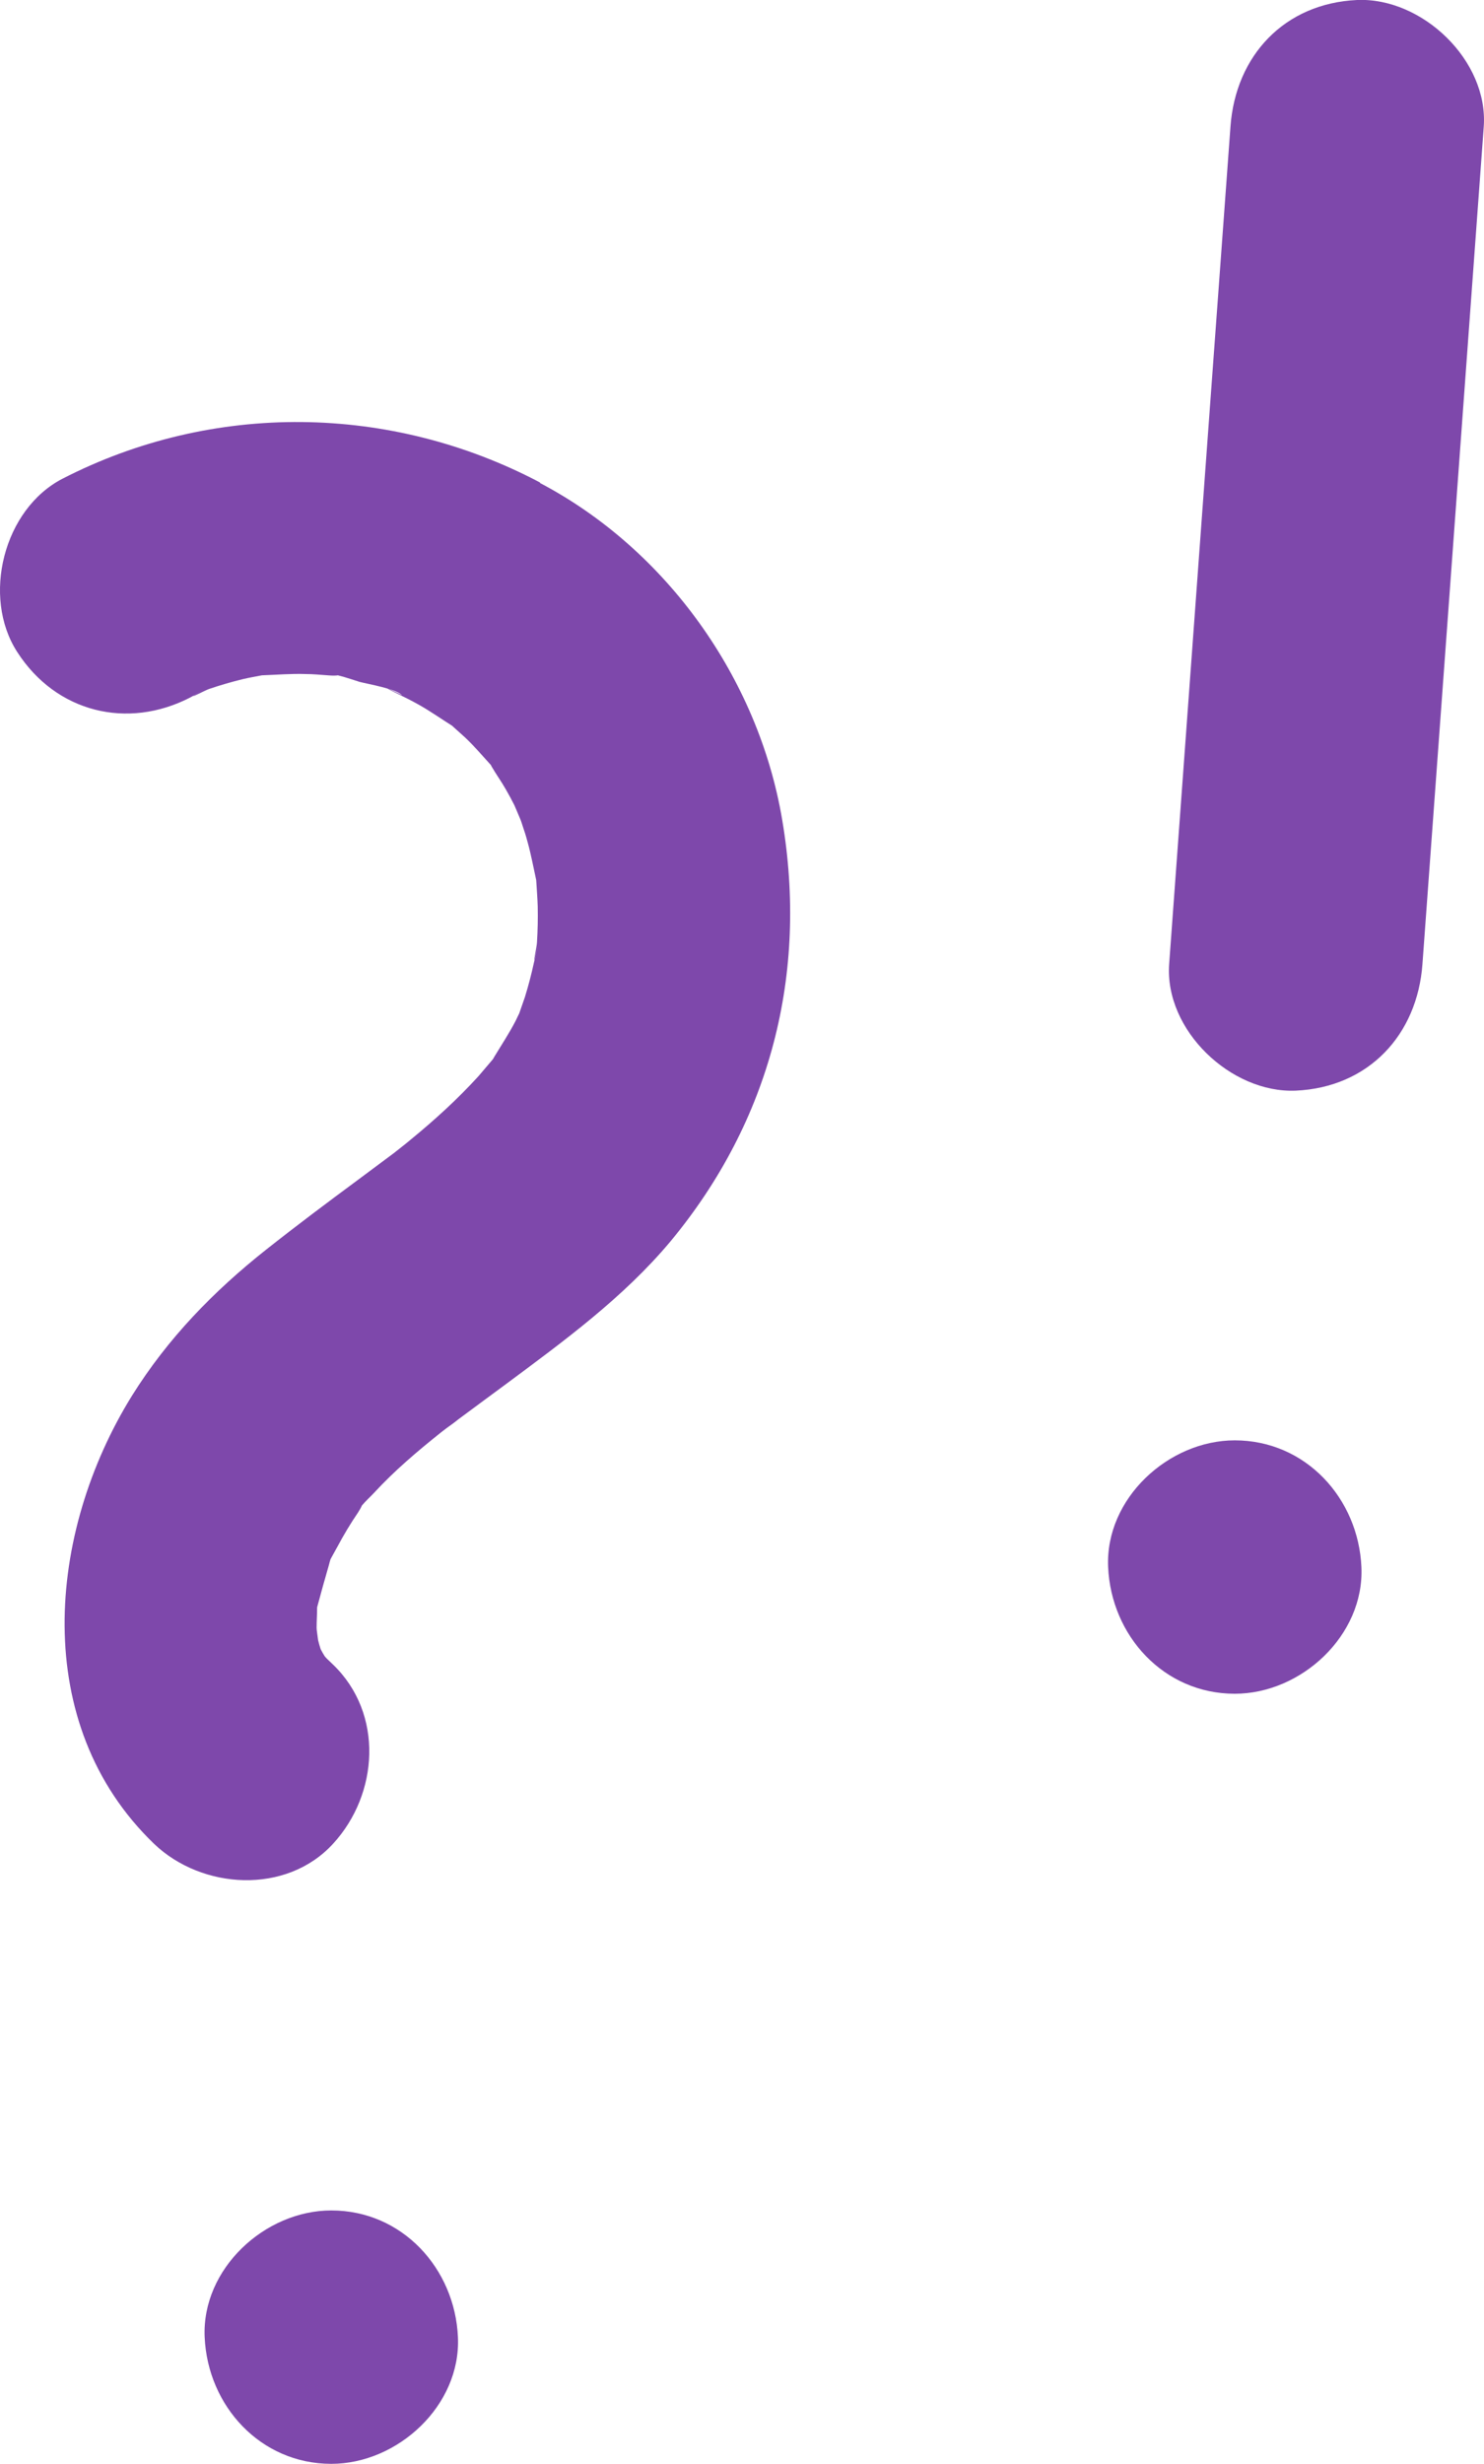 <?xml version="1.0" encoding="UTF-8"?><svg xmlns="http://www.w3.org/2000/svg" viewBox="0 0 58.59 97.23"><defs><style>.d{fill:#7e48ab;}</style></defs><g id="a"/><g id="b"><g id="c"><g><path class="d" d="M21.32,19.04c-5.9-3.11-12.91-3.2-18.85-.15-2.33,1.2-3.2,4.66-1.79,6.84,1.53,2.38,4.35,3.08,6.84,1.79,.08-.04,1.06-.62,.35-.2-.68,.4,.25-.09,.38-.13,.44-.15,.89-.28,1.34-.39,.25-.06,.5-.1,.75-.15,.58-.02,1.15-.07,1.73-.05,.29,0,.58,.03,.87,.05,.22,.02,.34,.01,.4,0,.33,.08,.72,.22,.86,.26,.3,.08,1.48,.28,1.67,.53-.03-.04-1.1-.52-.23-.09,.31,.15,.63,.31,.93,.48,.44,.25,.85,.54,1.28,.81,.17,.16,.35,.31,.52,.47,.36,.34,.68,.72,1.01,1.08l.03,.06c.18,.31,.39,.6,.56,.9,.12,.21,.23,.41,.34,.63,.02,.05,.19,.44,.25,.59,.03,.09,.06,.17,.06,.18,.08,.23,.15,.45,.21,.68,.14,.5,.23,1,.34,1.5,.02,.35,.05,.69,.06,1.04,.01,.48,0,.95-.03,1.43,0,.13-.23,1.21-.03,.4,.21-.84-.07,.29-.09,.39-.1,.46-.22,.92-.36,1.37-.07,.21-.15,.42-.22,.63-.05,.1-.1,.21-.15,.31-.25,.48-.54,.92-.82,1.38-.03,.05-.05,.09-.07,.12-.19,.22-.38,.45-.57,.67-.82,.9-1.72,1.72-2.66,2.49-.2,.17-.41,.33-.61,.49l-.05,.04c-.47,.35-.94,.7-1.41,1.05-1.23,.91-2.46,1.83-3.66,2.78-2.07,1.64-3.88,3.5-5.29,5.76-3.35,5.4-4.03,12.96,.87,17.68,1.89,1.81,5.22,2.02,7.07,0,1.8-1.96,2.01-5.13,0-7.07l-.24-.23s-.06-.06-.09-.1c-.06-.1-.11-.18-.1-.17l-.06-.11c-.04-.12-.07-.23-.1-.35-.02-.18-.06-.39-.06-.49,0-.27,.02-.53,.02-.79v-.02c.15-.56,.3-1.1,.46-1.65,.03-.11,.05-.19,.07-.25,.09-.17,.19-.34,.27-.49,.25-.47,.52-.92,.82-1.36,.05-.08,.11-.18,.15-.27,.15-.18,.34-.35,.47-.49,.81-.88,1.73-1.66,2.66-2.4,.11-.09,.35-.27,.45-.34-.05,.04-.17,.13-.38,.29,.21-.16,.42-.31,.62-.47,.63-.47,1.26-.93,1.88-1.39,2.29-1.7,4.64-3.42,6.48-5.62,3.95-4.76,5.44-10.57,4.41-16.65-.94-5.56-4.56-10.65-9.56-13.28Z"/><path class="d" d="M13.08,87.23c-2.62,0-5.12,2.3-5,5,.12,2.71,2.2,5,5,5,2.62,0,5.12-2.3,5-5-.12-2.71-2.2-5-5-5Z"/><path class="d" d="M53.58,0c-2.87,.13-4.8,2.2-5,5-.81,11.01-1.61,22.03-2.42,33.04-.19,2.61,2.44,5.11,5,5,2.87-.13,4.8-2.2,5-5,.81-11.01,1.61-22.03,2.42-33.04C58.77,2.39,56.15-.11,53.58,0Z"/><path class="d" d="M48.75,56.84c-2.62,0-5.12,2.3-5,5,.12,2.71,2.2,5,5,5,2.62,0,5.12-2.3,5-5-.12-2.71-2.2-5-5-5Z"/></g></g></g></svg>